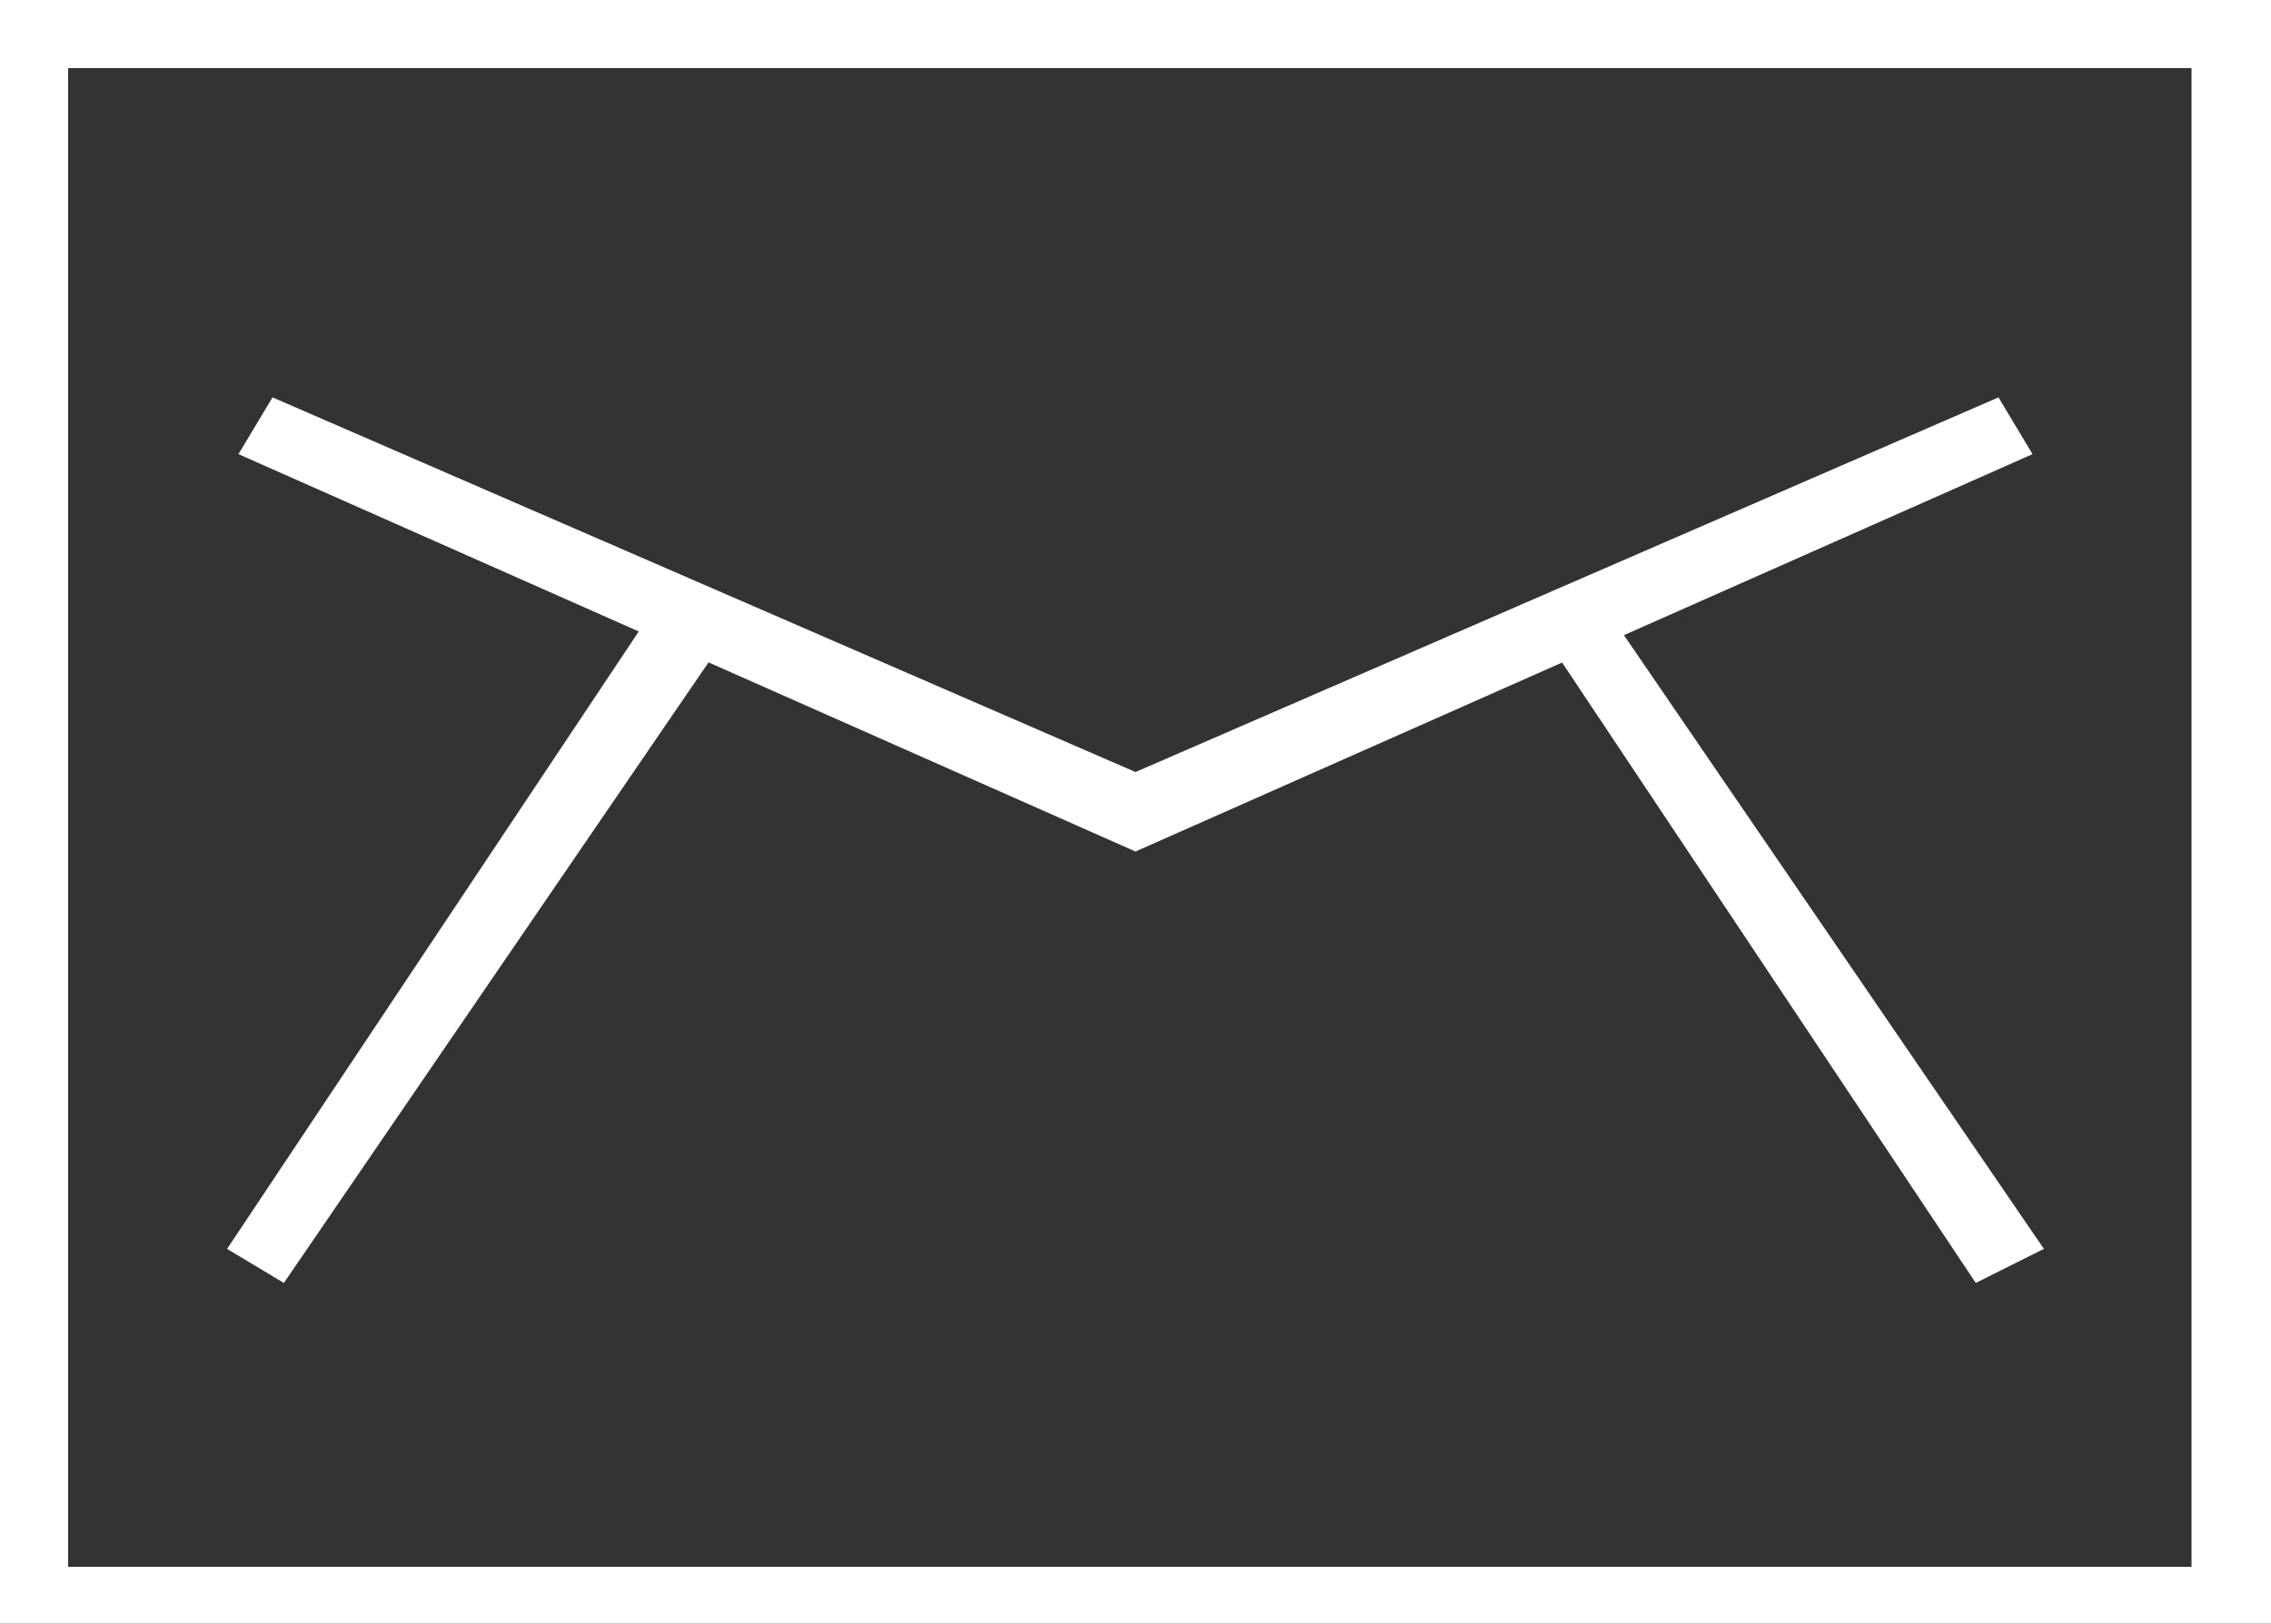 <svg version="1.1" id="Layer_1" xmlns="http://www.w3.org/2000/svg" x="0" y="0" viewBox="0 0 20 14.3" xml:space="preserve"><rect x="0" y="0" width="20" height="14.3" fill="#333333" stroke="none"/><style>.st0{fill:#fff}</style><g id="XMLID_3_"><g id="XMLID_6_"><path id="XMLID_7_" class="st0" d="M20 14.3H0V0h20v14.3zM.6 13.8h18.7V.6H.6v13.2z"/><path id="XMLID_5_" class="st0" d="M2.5 11.3L2 11l3.8-5.7.6.3z"/></g><path id="XMLID_4_" class="st0" d="M10 7.5L2.1 4l.3-.5L10 6.8l7.6-3.3.3.5z"/><path id="XMLID_20_" class="st0" d="M17.4 11.3l-3.8-5.7.5-.3L18 11z"/></g></svg>